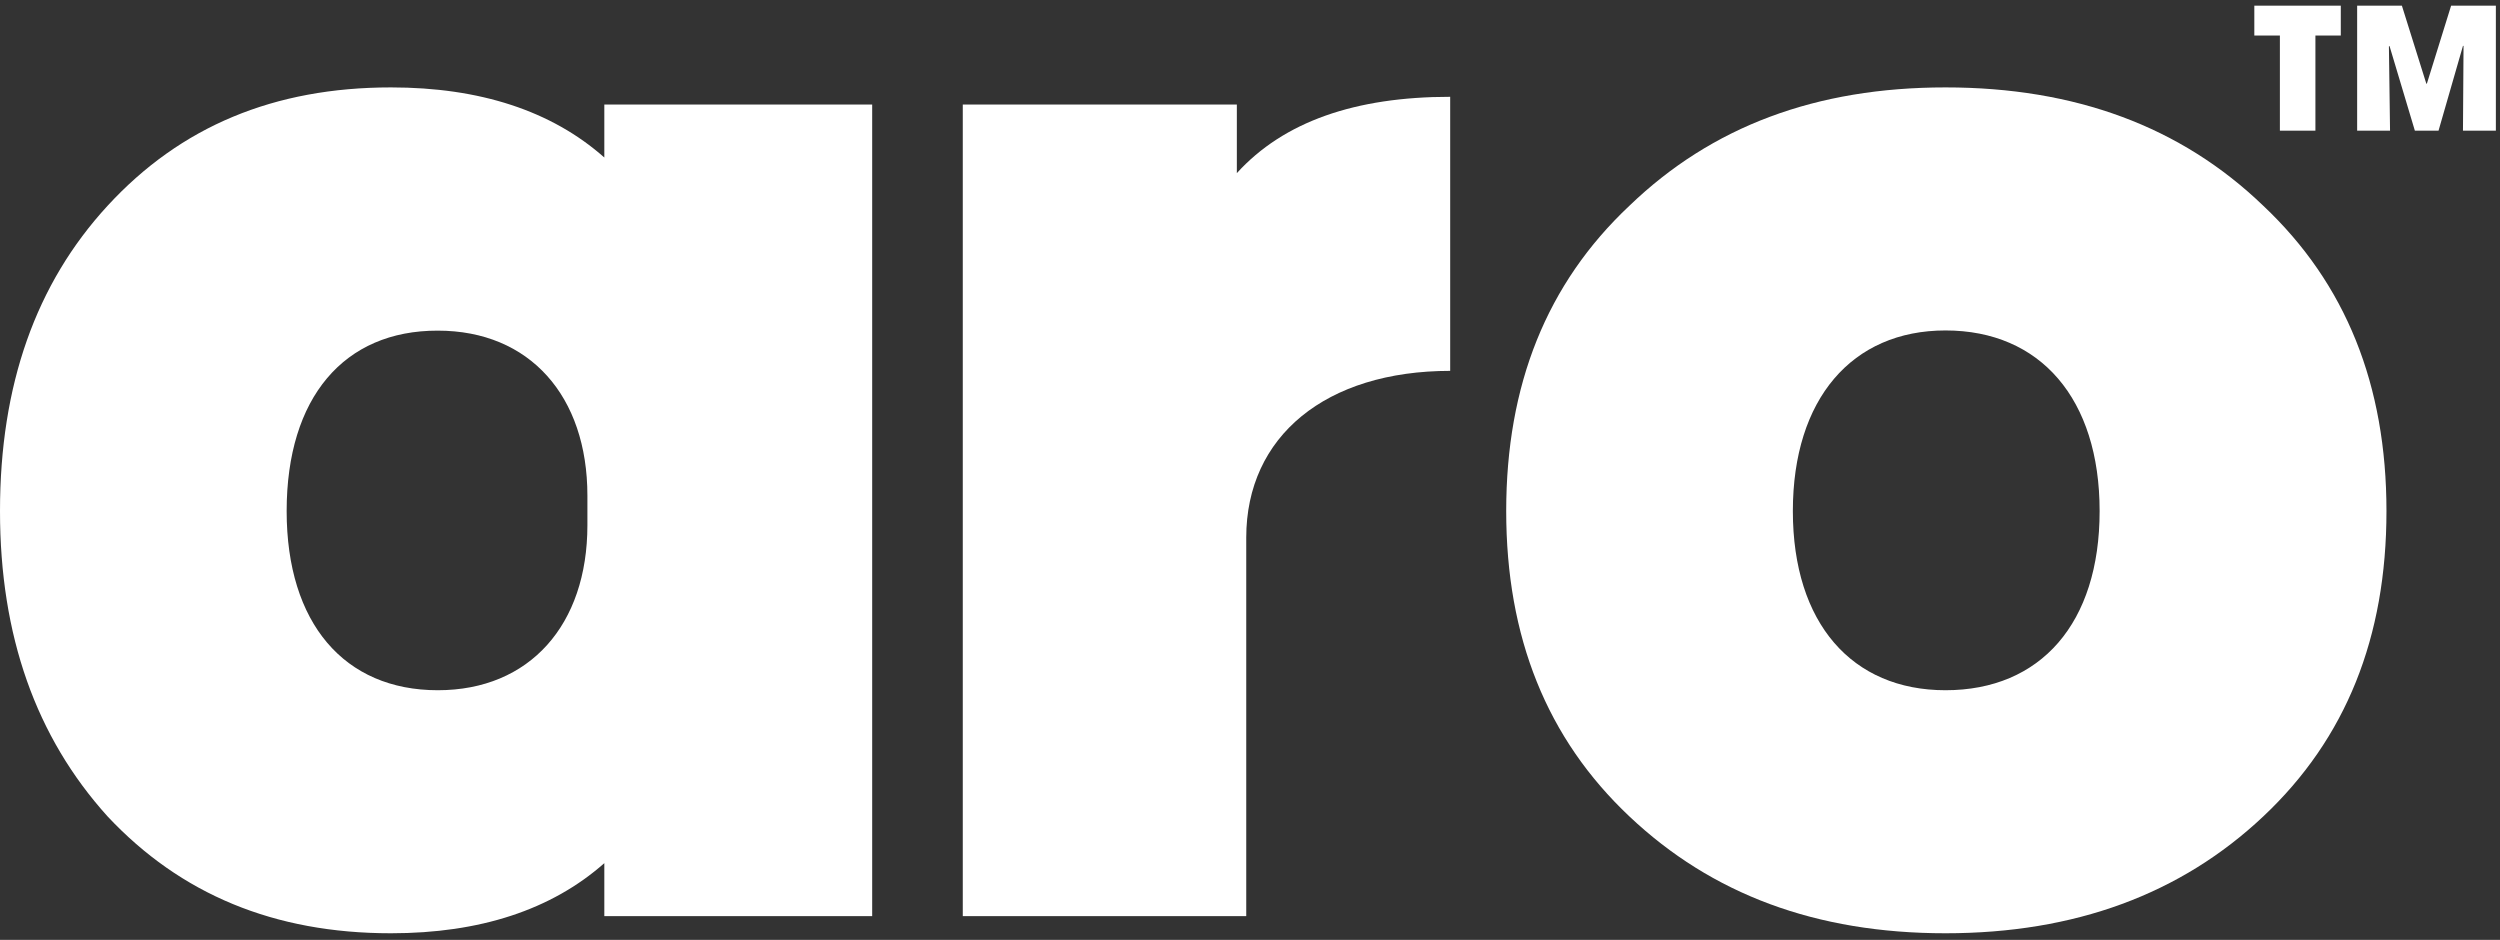 <svg width="133" height="50" viewBox="0 0 133 50" fill="none" xmlns="http://www.w3.org/2000/svg">
<rect x="0" y="0" width="133" height="50" fill="#333333" stroke="none"/>
<path d="M32.15 8.38V5.56H46.4V48.74H32.15V45.92C29.33 48.41 25.52 49.65 20.8 49.65C14.59 49.65 9.61 47.58 5.72 43.43C1.91 39.21 0 33.82 0 27.19C0 20.48 1.91 15.09 5.72 10.95C9.61 6.72 14.59 4.65 20.8 4.65C25.52 4.65 29.34 5.89 32.15 8.38ZM15.25 27.19C15.25 33.16 18.32 36.72 23.29 36.72C28.18 36.72 31.25 33.24 31.25 27.94V26.37C31.25 21.07 28.18 17.59 23.29 17.59C18.31 17.58 15.25 21.14 15.25 27.19Z" fill="white"/>
<path d="M77.16 19.73C70.53 19.73 66.3 23.21 66.3 28.6V48.74H51.22V5.56H65.8V9.21C68.29 6.47 72.1 5.15 77.15 5.15V19.73H77.16Z" fill="white"/>
<path d="M120.41 10.95C124.8 15.09 126.96 20.48 126.96 27.19C126.96 33.9 124.81 39.29 120.41 43.43C116.02 47.57 110.38 49.65 103.5 49.65C96.62 49.65 91.07 47.58 86.68 43.43C82.29 39.29 80.13 33.9 80.13 27.19C80.13 20.48 82.28 15.09 86.68 10.95C91.07 6.72 96.62 4.65 103.5 4.65C110.38 4.65 116.02 6.72 120.41 10.95ZM95.38 27.19C95.38 33.16 98.53 36.72 103.5 36.72C108.56 36.72 111.7 33.16 111.7 27.19C111.7 21.22 108.55 17.58 103.5 17.58C98.53 17.58 95.38 21.22 95.38 27.19Z" fill="white"/>
<path d="M123.18 1.89V6.95H121.29V1.89H119.93V0.3H124.53V1.89H123.18ZM131.03 6.95L131.06 2.44H131.03L129.73 6.95H128.47L127.12 2.44L127.09 2.47L127.15 6.95H125.4V0.3H127.78L129.08 4.45H129.11L130.4 0.3H132.78V6.95H131.03V6.95Z" fill="white"/>
</svg>
